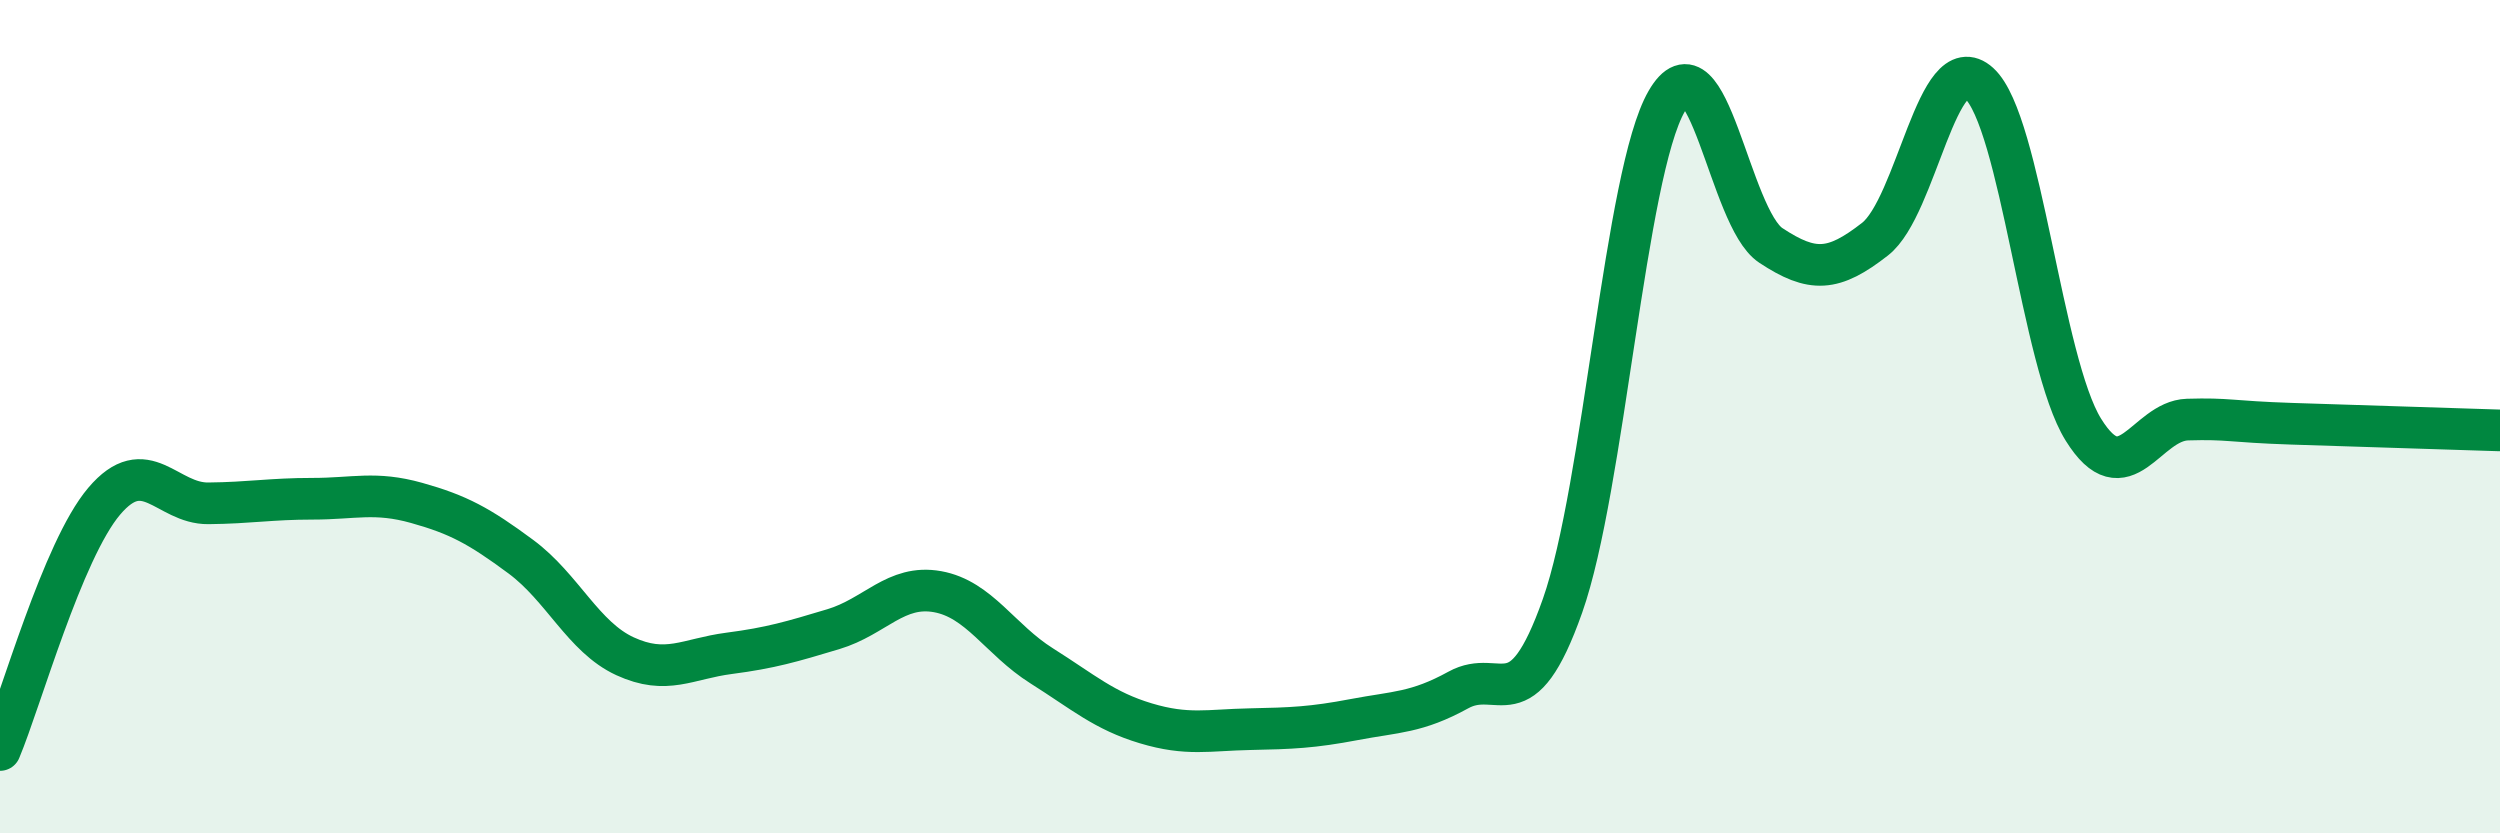
    <svg width="60" height="20" viewBox="0 0 60 20" xmlns="http://www.w3.org/2000/svg">
      <path
        d="M 0,18 C 0.5,16.81 1.5,13.21 2.5,12.03 C 3.5,10.85 4,12.09 5,12.08 C 6,12.07 6.5,11.97 7.5,11.97 C 8.5,11.97 9,11.79 10,12.07 C 11,12.35 11.5,12.62 12.5,13.36 C 13.5,14.1 14,15.29 15,15.75 C 16,16.21 16.5,15.81 17.5,15.68 C 18.5,15.55 19,15.4 20,15.1 C 21,14.8 21.5,14.02 22.5,14.2 C 23.5,14.38 24,15.35 25,15.98 C 26,16.61 26.5,17.06 27.5,17.36 C 28.5,17.66 29,17.52 30,17.5 C 31,17.48 31.5,17.46 32.5,17.27 C 33.5,17.08 34,17.11 35,16.56 C 36,16.01 36.5,17.37 37.5,14.54 C 38.5,11.71 39,4.16 40,2.43 C 41,0.7 41.5,5.23 42.5,5.89 C 43.5,6.55 44,6.52 45,5.74 C 46,4.96 46.5,1.09 47.5,2 C 48.5,2.91 49,8.7 50,10.31 C 51,11.92 51.5,10.1 52.5,10.07 C 53.5,10.04 53.5,10.12 55,10.17 C 56.5,10.22 59,10.3 60,10.33L60 20L0 20Z"
        fill="#008740"
        opacity="0.1"
        stroke-linecap="round"
        stroke-linejoin="round"
      />
      <path
        d="M 0,18 C 0.5,16.81 1.5,13.21 2.5,12.03 C 3.5,10.85 4,12.09 5,12.08 C 6,12.07 6.5,11.97 7.5,11.97 C 8.5,11.97 9,11.79 10,12.07 C 11,12.35 11.5,12.62 12.5,13.36 C 13.5,14.1 14,15.29 15,15.75 C 16,16.21 16.5,15.81 17.5,15.68 C 18.5,15.55 19,15.4 20,15.1 C 21,14.8 21.5,14.02 22.5,14.2 C 23.5,14.38 24,15.35 25,15.98 C 26,16.61 26.5,17.06 27.5,17.36 C 28.5,17.66 29,17.52 30,17.5 C 31,17.48 31.5,17.46 32.5,17.27 C 33.5,17.08 34,17.11 35,16.56 C 36,16.01 36.5,17.37 37.5,14.54 C 38.5,11.71 39,4.16 40,2.43 C 41,0.7 41.5,5.23 42.5,5.89 C 43.5,6.55 44,6.52 45,5.74 C 46,4.96 46.5,1.09 47.5,2 C 48.5,2.91 49,8.7 50,10.31 C 51,11.92 51.5,10.1 52.5,10.07 C 53.5,10.04 53.5,10.12 55,10.17 C 56.5,10.22 59,10.3 60,10.33"
        stroke="#008740"
        stroke-width="1"
        fill="none"
        stroke-linecap="round"
        stroke-linejoin="round"
      />
    </svg>
  